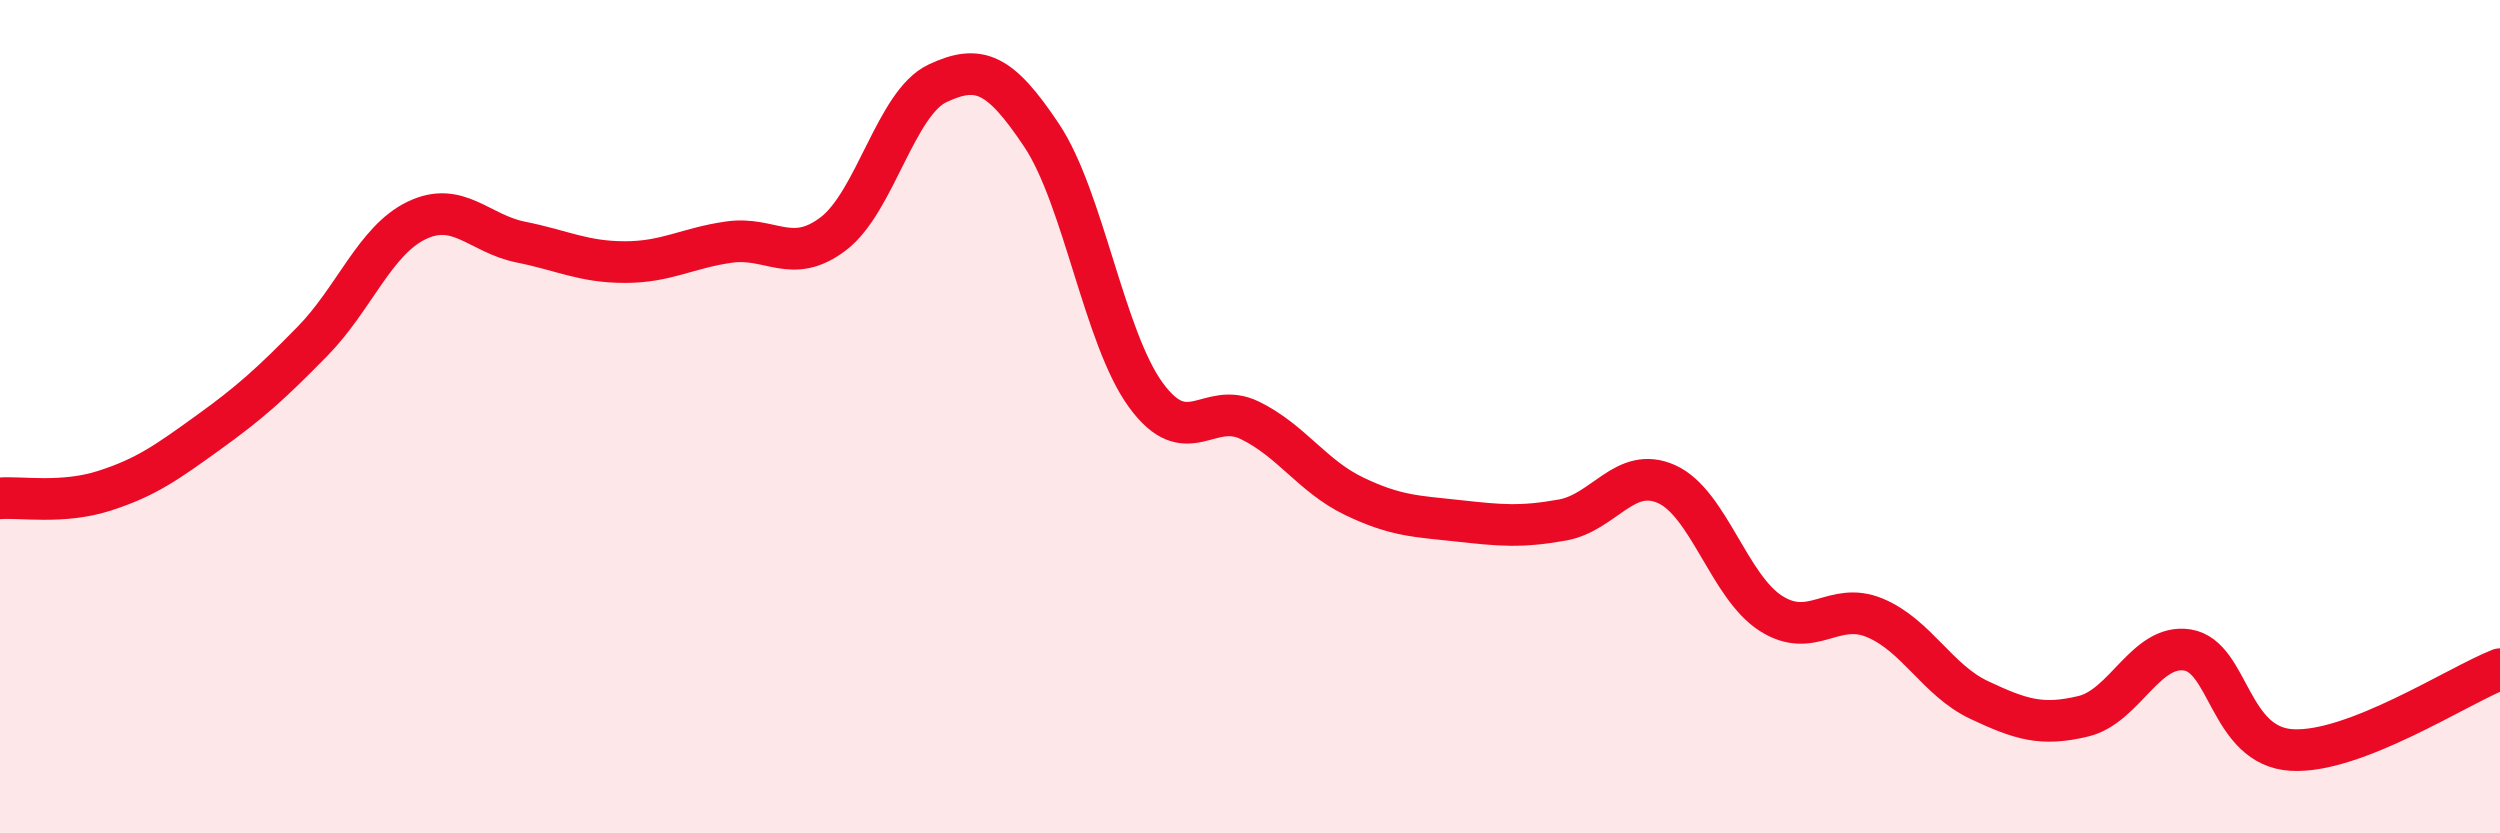 
    <svg width="60" height="20" viewBox="0 0 60 20" xmlns="http://www.w3.org/2000/svg">
      <path
        d="M 0,11.96 C 0.5,11.92 1.5,12.1 2.5,11.78 C 3.5,11.46 4,11.1 5,10.38 C 6,9.66 6.5,9.21 7.5,8.19 C 8.5,7.17 9,5.77 10,5.29 C 11,4.81 11.5,5.61 12.5,5.81 C 13.5,6.01 14,6.29 15,6.29 C 16,6.29 16.5,5.95 17.5,5.81 C 18.5,5.67 19,6.37 20,5.61 C 21,4.85 21.5,2.47 22.5,2 C 23.5,1.53 24,1.75 25,3.25 C 26,4.75 26.5,8.11 27.5,9.48 C 28.5,10.85 29,9.6 30,10.09 C 31,10.58 31.5,11.43 32.5,11.91 C 33.5,12.39 34,12.39 35,12.5 C 36,12.61 36.5,12.66 37.5,12.48 C 38.5,12.3 39,11.17 40,11.62 C 41,12.07 41.5,14.08 42.5,14.72 C 43.5,15.36 44,14.41 45,14.83 C 46,15.25 46.5,16.33 47.5,16.8 C 48.5,17.27 49,17.43 50,17.19 C 51,16.95 51.5,15.44 52.5,15.6 C 53.5,15.76 53.5,17.91 55,18 C 56.5,18.09 59,16.45 60,16.06L60 20L0 20Z"
        fill="#EB0A25"
        opacity="0.1"
        stroke-linecap="round"
        stroke-linejoin="round"
      />
      <path
        d="M 0,11.96 C 0.5,11.92 1.5,12.1 2.5,11.78 C 3.5,11.46 4,11.1 5,10.38 C 6,9.66 6.5,9.21 7.5,8.19 C 8.5,7.17 9,5.77 10,5.29 C 11,4.81 11.5,5.61 12.5,5.81 C 13.5,6.01 14,6.29 15,6.29 C 16,6.29 16.5,5.95 17.5,5.81 C 18.5,5.67 19,6.37 20,5.61 C 21,4.85 21.5,2.47 22.5,2 C 23.5,1.53 24,1.75 25,3.25 C 26,4.75 26.5,8.11 27.5,9.48 C 28.5,10.85 29,9.6 30,10.09 C 31,10.58 31.5,11.43 32.5,11.91 C 33.5,12.39 34,12.39 35,12.5 C 36,12.61 36.5,12.66 37.5,12.48 C 38.5,12.3 39,11.17 40,11.62 C 41,12.07 41.5,14.08 42.5,14.72 C 43.5,15.36 44,14.41 45,14.83 C 46,15.25 46.5,16.33 47.5,16.8 C 48.5,17.27 49,17.43 50,17.19 C 51,16.95 51.5,15.44 52.5,15.6 C 53.5,15.76 53.5,17.91 55,18 C 56.5,18.09 59,16.45 60,16.06"
        stroke="#EB0A25"
        stroke-width="1"
        fill="none"
        stroke-linecap="round"
        stroke-linejoin="round"
      />
    </svg>
  